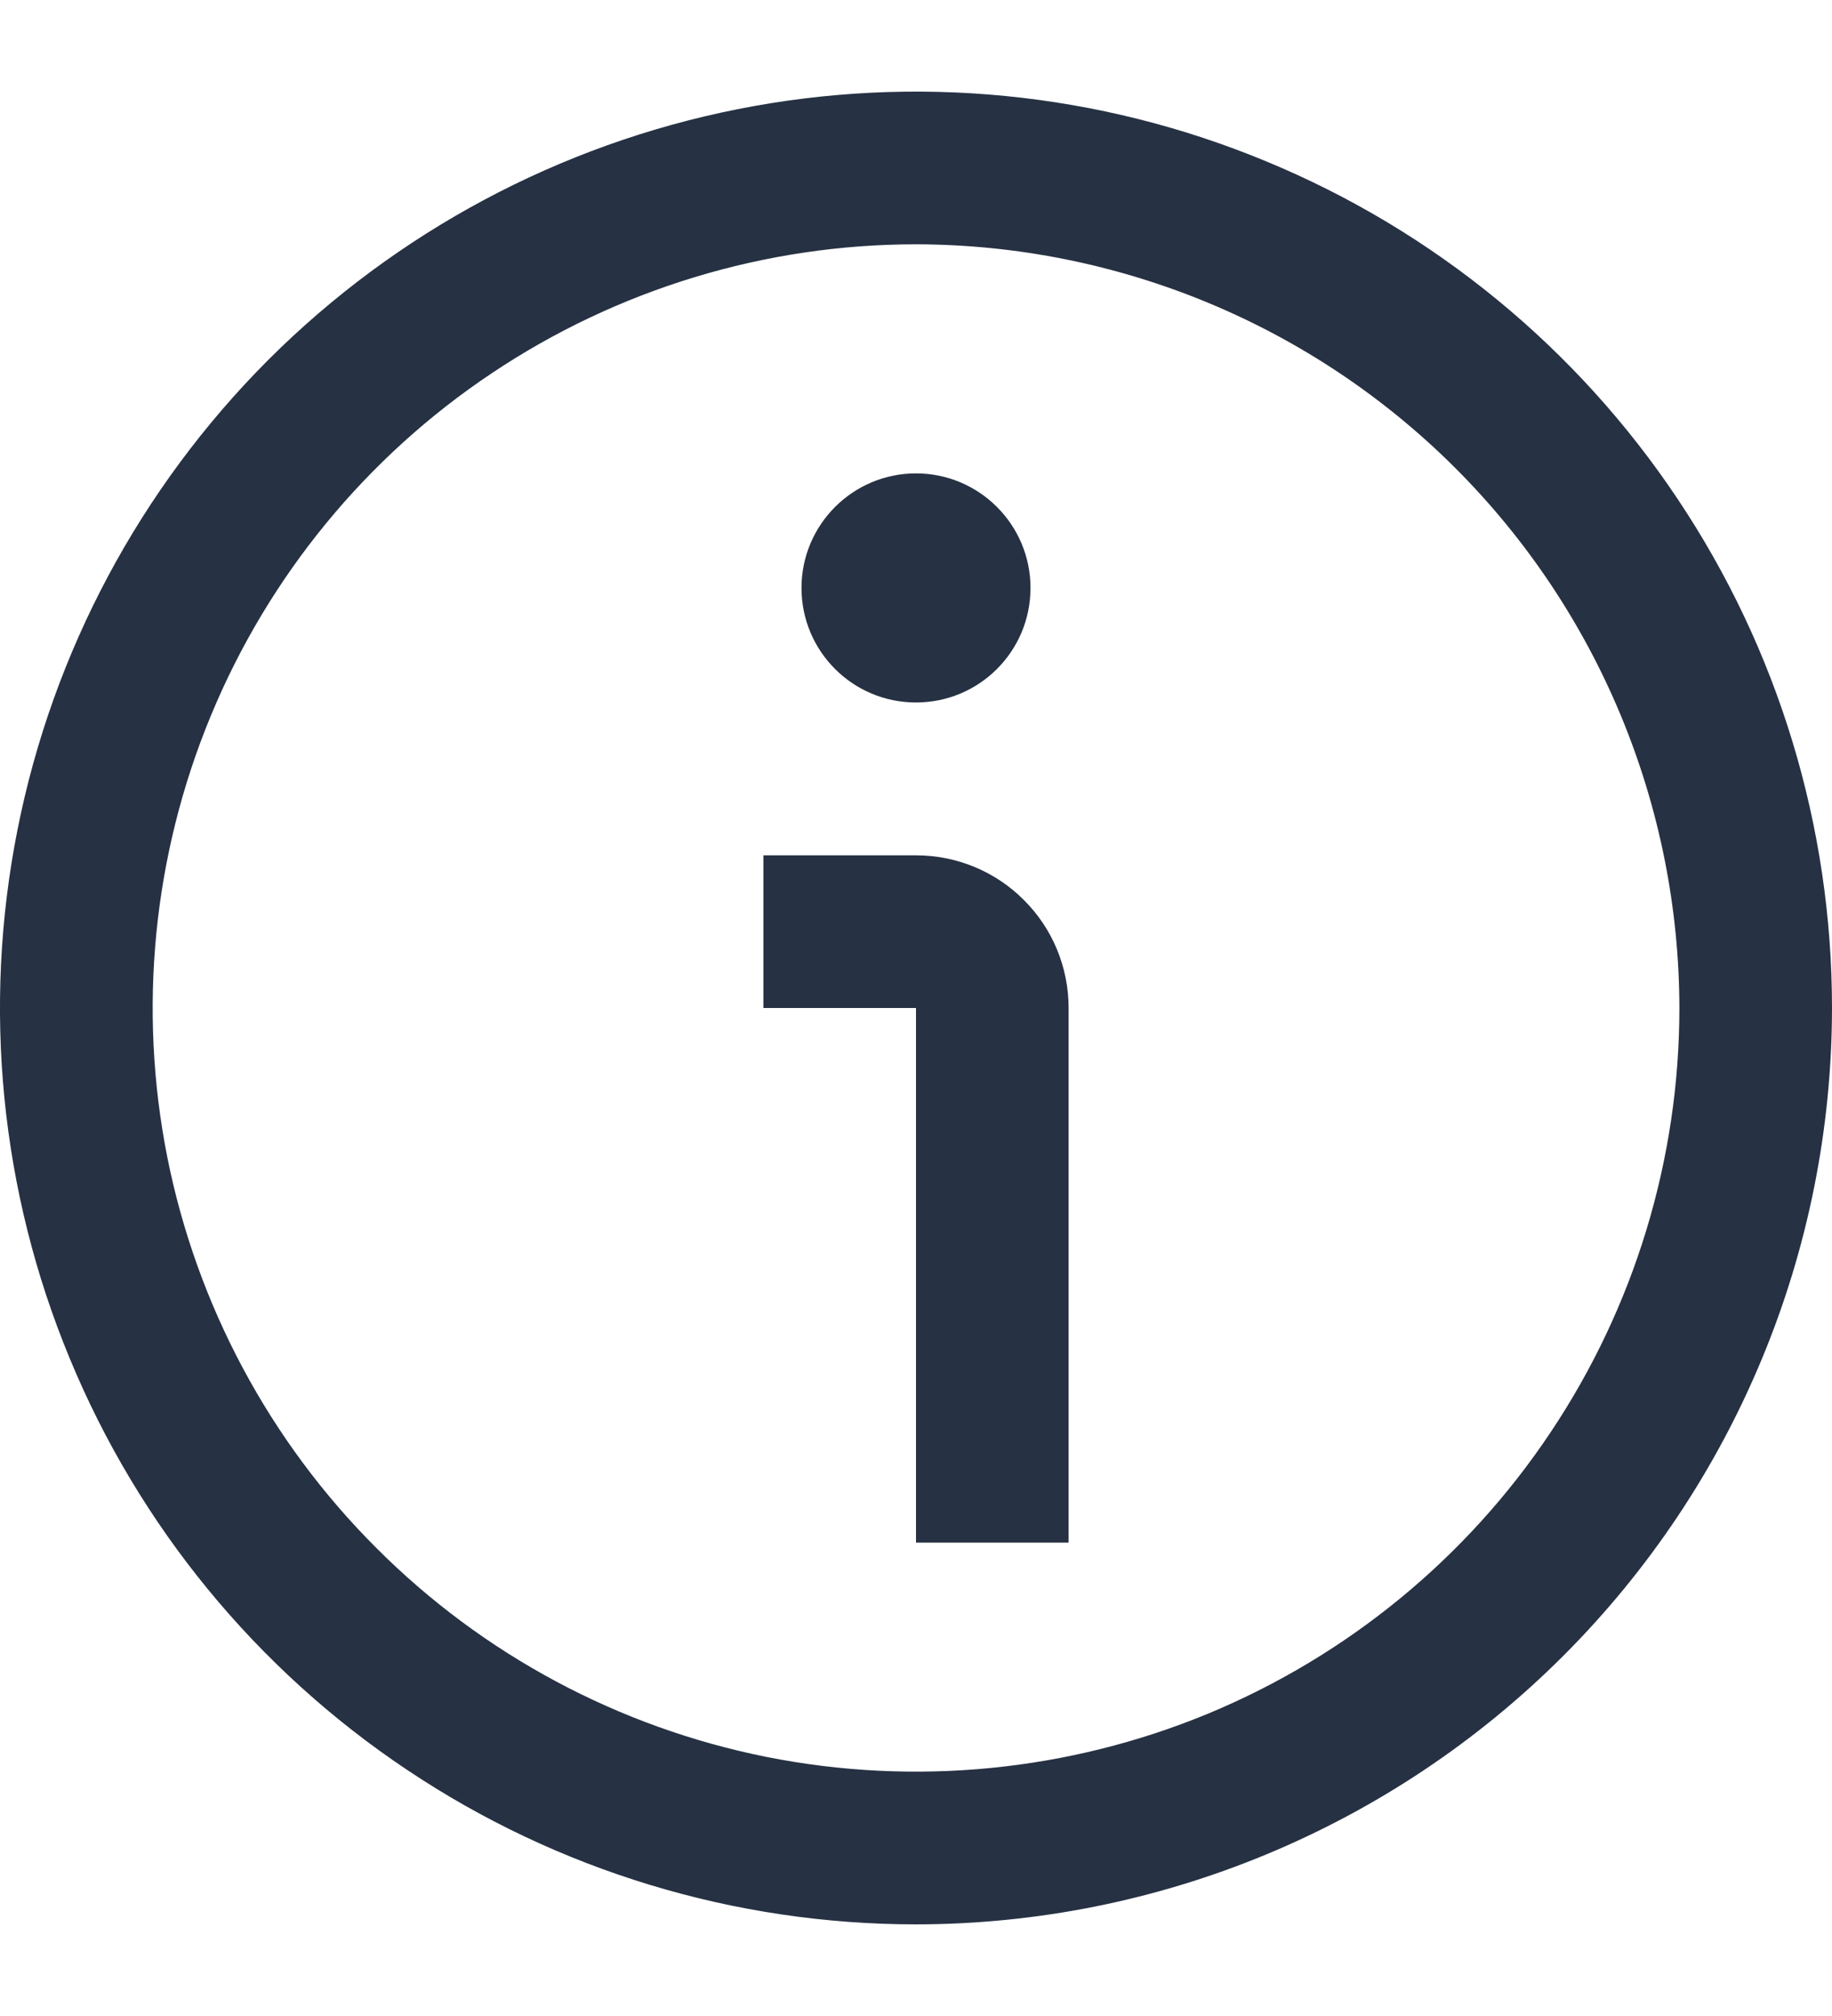 <svg width="10" height="11" viewBox="0 0 10 11" fill="none" xmlns="http://www.w3.org/2000/svg">
<path d="M5 10.5C4.011 10.5 3.044 10.207 2.222 9.657C1.4 9.108 0.759 8.327 0.381 7.413C0.002 6.5 -0.097 5.494 0.096 4.525C0.289 3.555 0.765 2.664 1.464 1.964C2.164 1.265 3.055 0.789 4.025 0.596C4.994 0.403 6 0.502 6.913 0.881C7.827 1.259 8.608 1.9 9.157 2.722C9.707 3.544 10 4.511 10 5.5C9.999 6.826 9.471 8.097 8.534 9.034C7.597 9.971 6.326 10.499 5 10.5ZM5 1.333C4.176 1.333 3.37 1.578 2.685 2.036C2 2.493 1.466 3.144 1.151 3.905C0.835 4.667 0.753 5.505 0.913 6.313C1.074 7.121 1.471 7.864 2.054 8.446C2.636 9.029 3.379 9.426 4.187 9.587C4.995 9.747 5.833 9.665 6.595 9.35C7.356 9.034 8.007 8.5 8.464 7.815C8.922 7.13 9.167 6.324 9.167 5.5C9.165 4.395 8.726 3.336 7.945 2.555C7.164 1.774 6.105 1.335 5 1.333Z" fill="#263143"/>
<path d="M5.833 8.417H5V5.5H4.167V4.667H5C5.221 4.667 5.433 4.754 5.589 4.911C5.746 5.067 5.833 5.279 5.833 5.5V8.417Z" fill="#263143"/>
<path d="M5 3.833C5.345 3.833 5.625 3.554 5.625 3.208C5.625 2.863 5.345 2.583 5 2.583C4.655 2.583 4.375 2.863 4.375 3.208C4.375 3.554 4.655 3.833 5 3.833Z" fill="#263143"/>
</svg>
